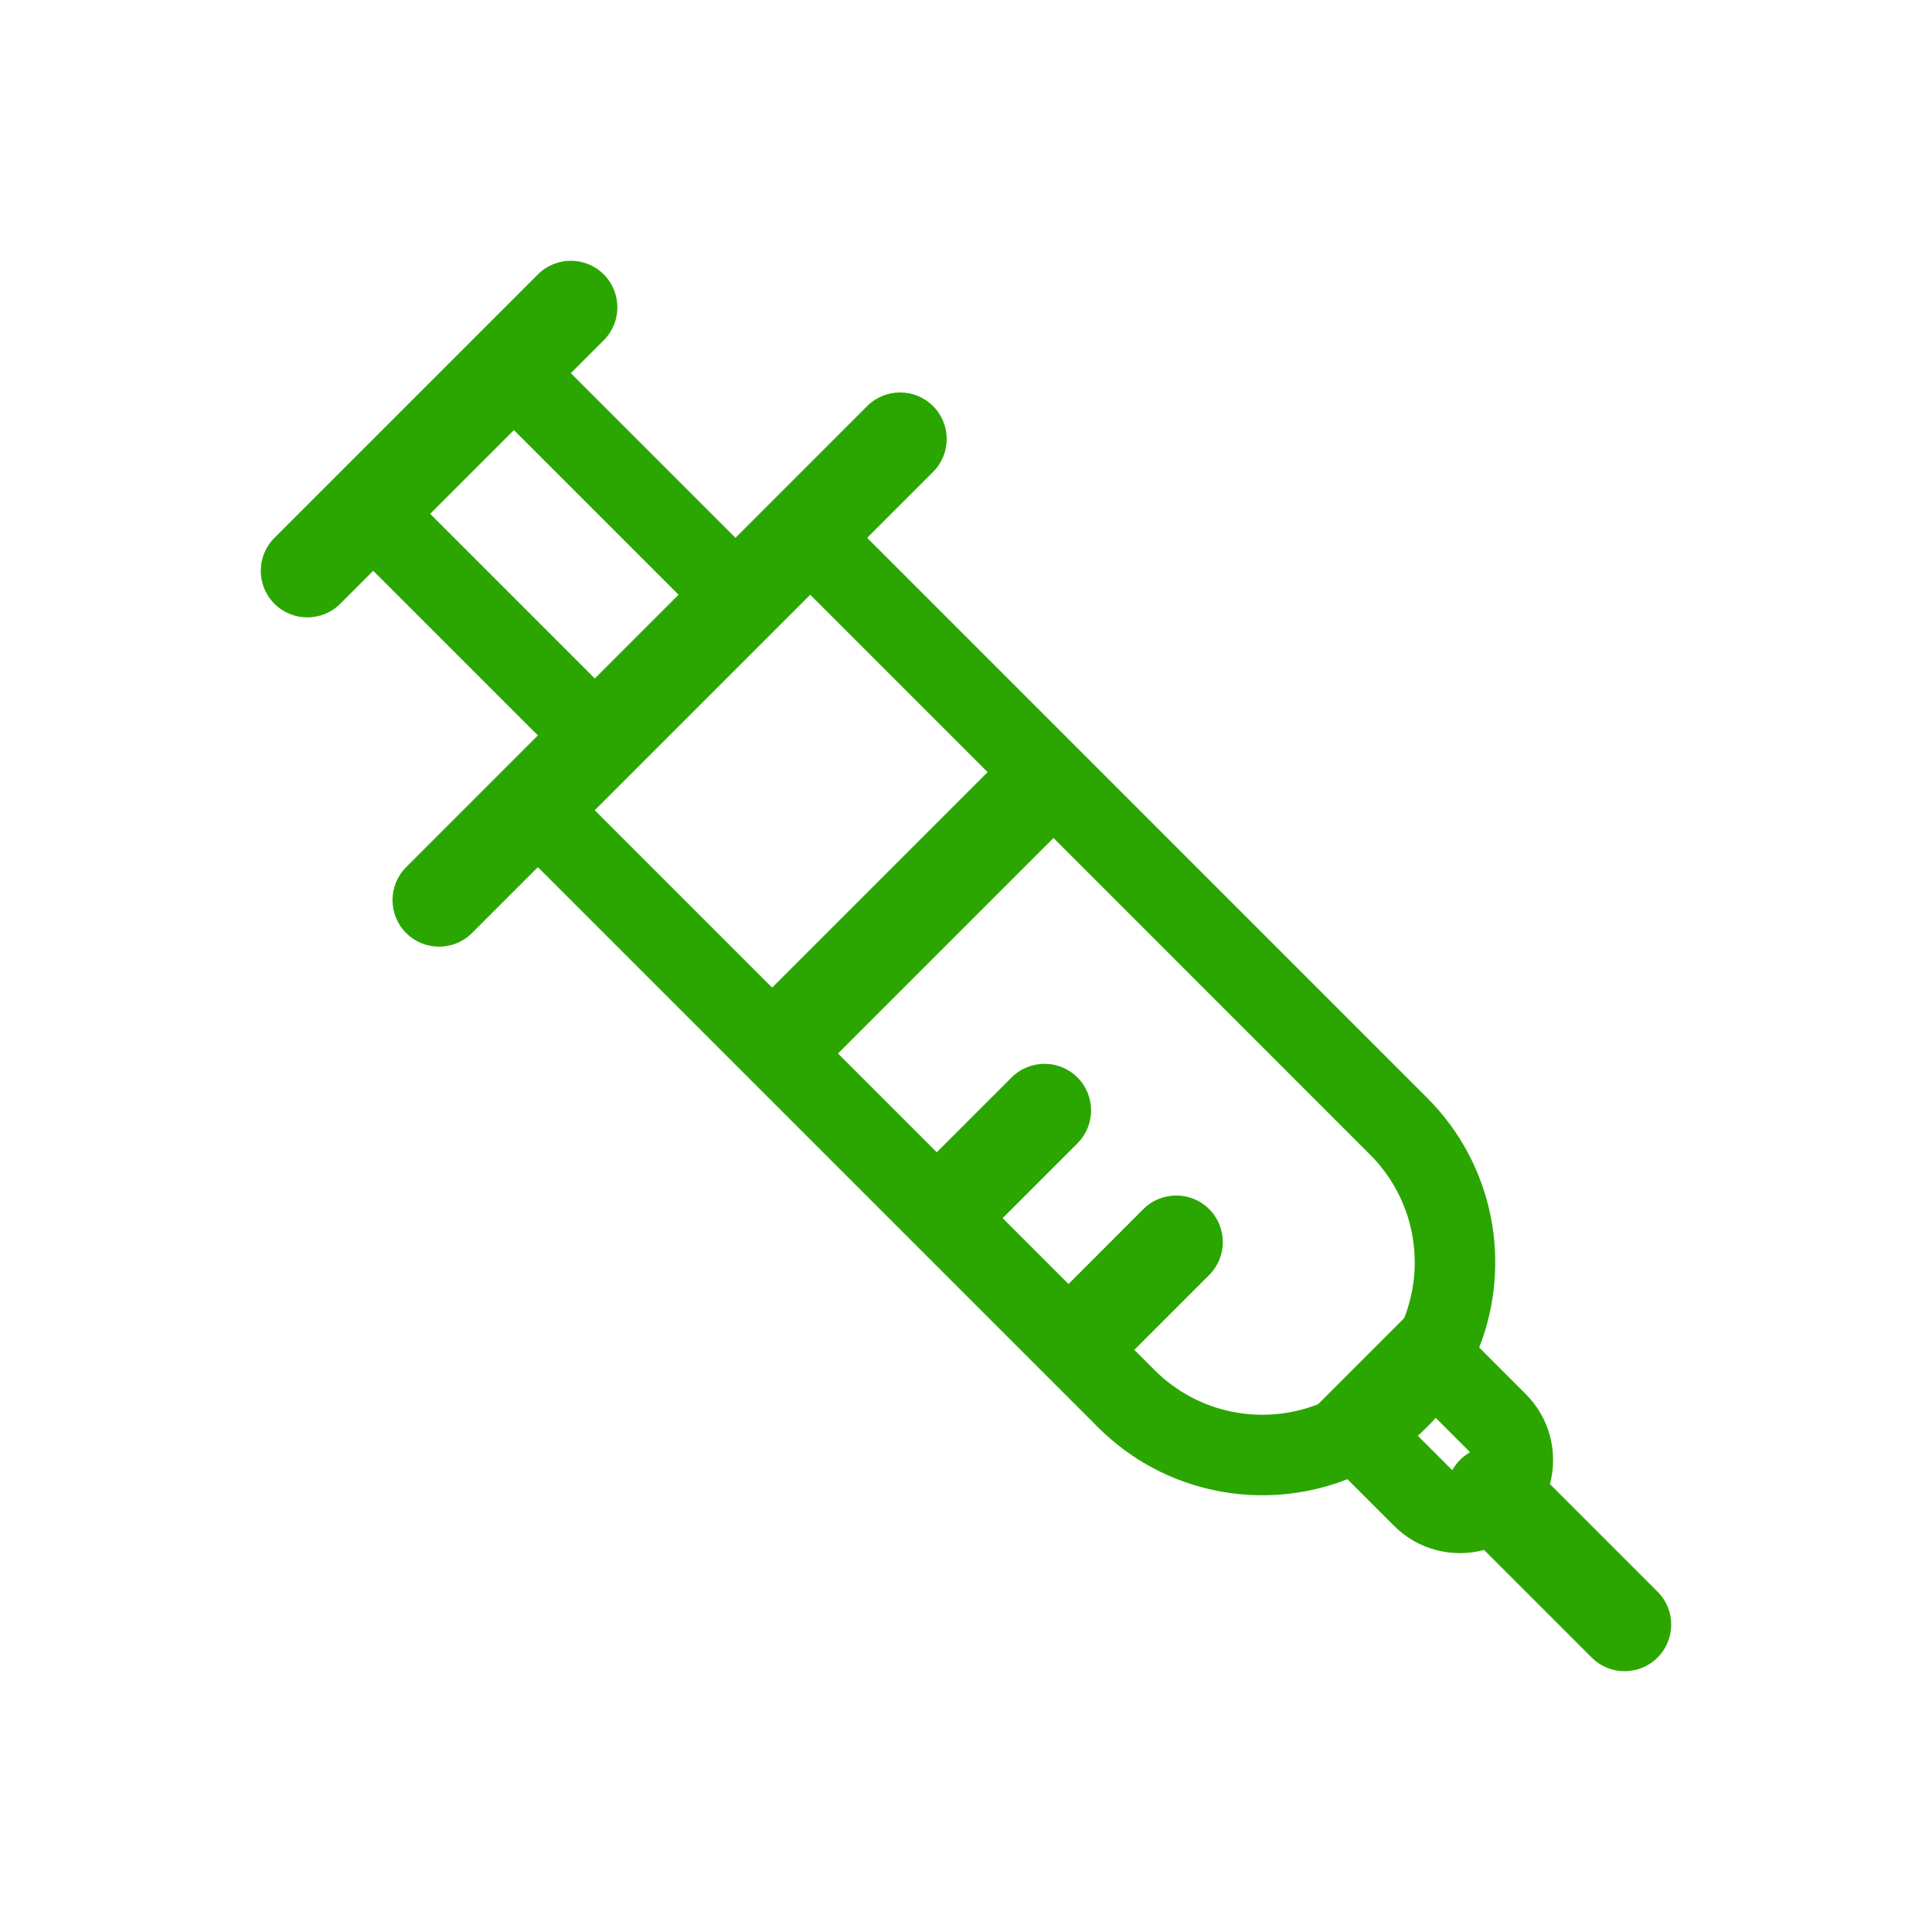 <svg width="32" height="32" viewBox="0 0 32 32" fill="none" xmlns="http://www.w3.org/2000/svg">
<path fill-rule="evenodd" clip-rule="evenodd" d="M4.545 8.909C4.244 9.21 4.244 9.699 4.545 10C4.847 10.301 5.335 10.301 5.636 10L6.182 9.454L8.909 12.181L6.727 14.363C6.426 14.664 6.426 15.153 6.727 15.454C7.028 15.755 7.517 15.755 7.818 15.454L8.909 14.363L18.182 23.636C19.3 24.755 20.934 25.043 22.318 24.5L23.091 25.273C23.494 25.677 24.067 25.81 24.581 25.672L26.363 27.454C26.665 27.756 27.153 27.756 27.454 27.454C27.756 27.153 27.756 26.665 27.454 26.363L25.672 24.581C25.809 24.066 25.676 23.495 25.272 23.091L24.5 22.319C25.043 20.934 24.755 19.3 23.636 18.182L14.363 8.908L15.454 7.817C15.756 7.516 15.756 7.028 15.454 6.726C15.153 6.425 14.665 6.425 14.363 6.726L12.182 8.908L9.455 6.181L10 5.636C10.301 5.335 10.301 4.847 10 4.545C9.699 4.244 9.21 4.244 8.909 4.545L4.545 8.909ZM11.239 9.851L8.512 7.124L7.125 8.511L9.852 11.238L11.239 9.851ZM13.42 9.851L9.851 13.42L12.789 16.358L16.358 12.789L13.42 9.851ZM13.88 17.449L15.516 19.085L16.755 17.846C17.056 17.545 17.545 17.545 17.846 17.846C18.147 18.147 18.147 18.636 17.846 18.937L16.607 20.176L17.698 21.267L18.937 20.027C19.238 19.726 19.727 19.726 20.028 20.027C20.329 20.329 20.329 20.817 20.028 21.118L18.788 22.358L19.124 22.694C19.857 23.426 20.926 23.614 21.832 23.258L23.258 21.832C23.614 20.927 23.425 19.857 22.693 19.125L17.449 13.88L13.88 17.449ZM24.348 24.055C24.343 24.047 24.336 24.041 24.33 24.034L23.78 23.484C23.734 23.536 23.686 23.587 23.636 23.636C23.586 23.686 23.536 23.734 23.484 23.781L24.033 24.33C24.04 24.337 24.047 24.343 24.055 24.349C24.088 24.289 24.131 24.233 24.182 24.181C24.232 24.131 24.288 24.088 24.348 24.055Z" fill="#2BA600"/>
</svg>

